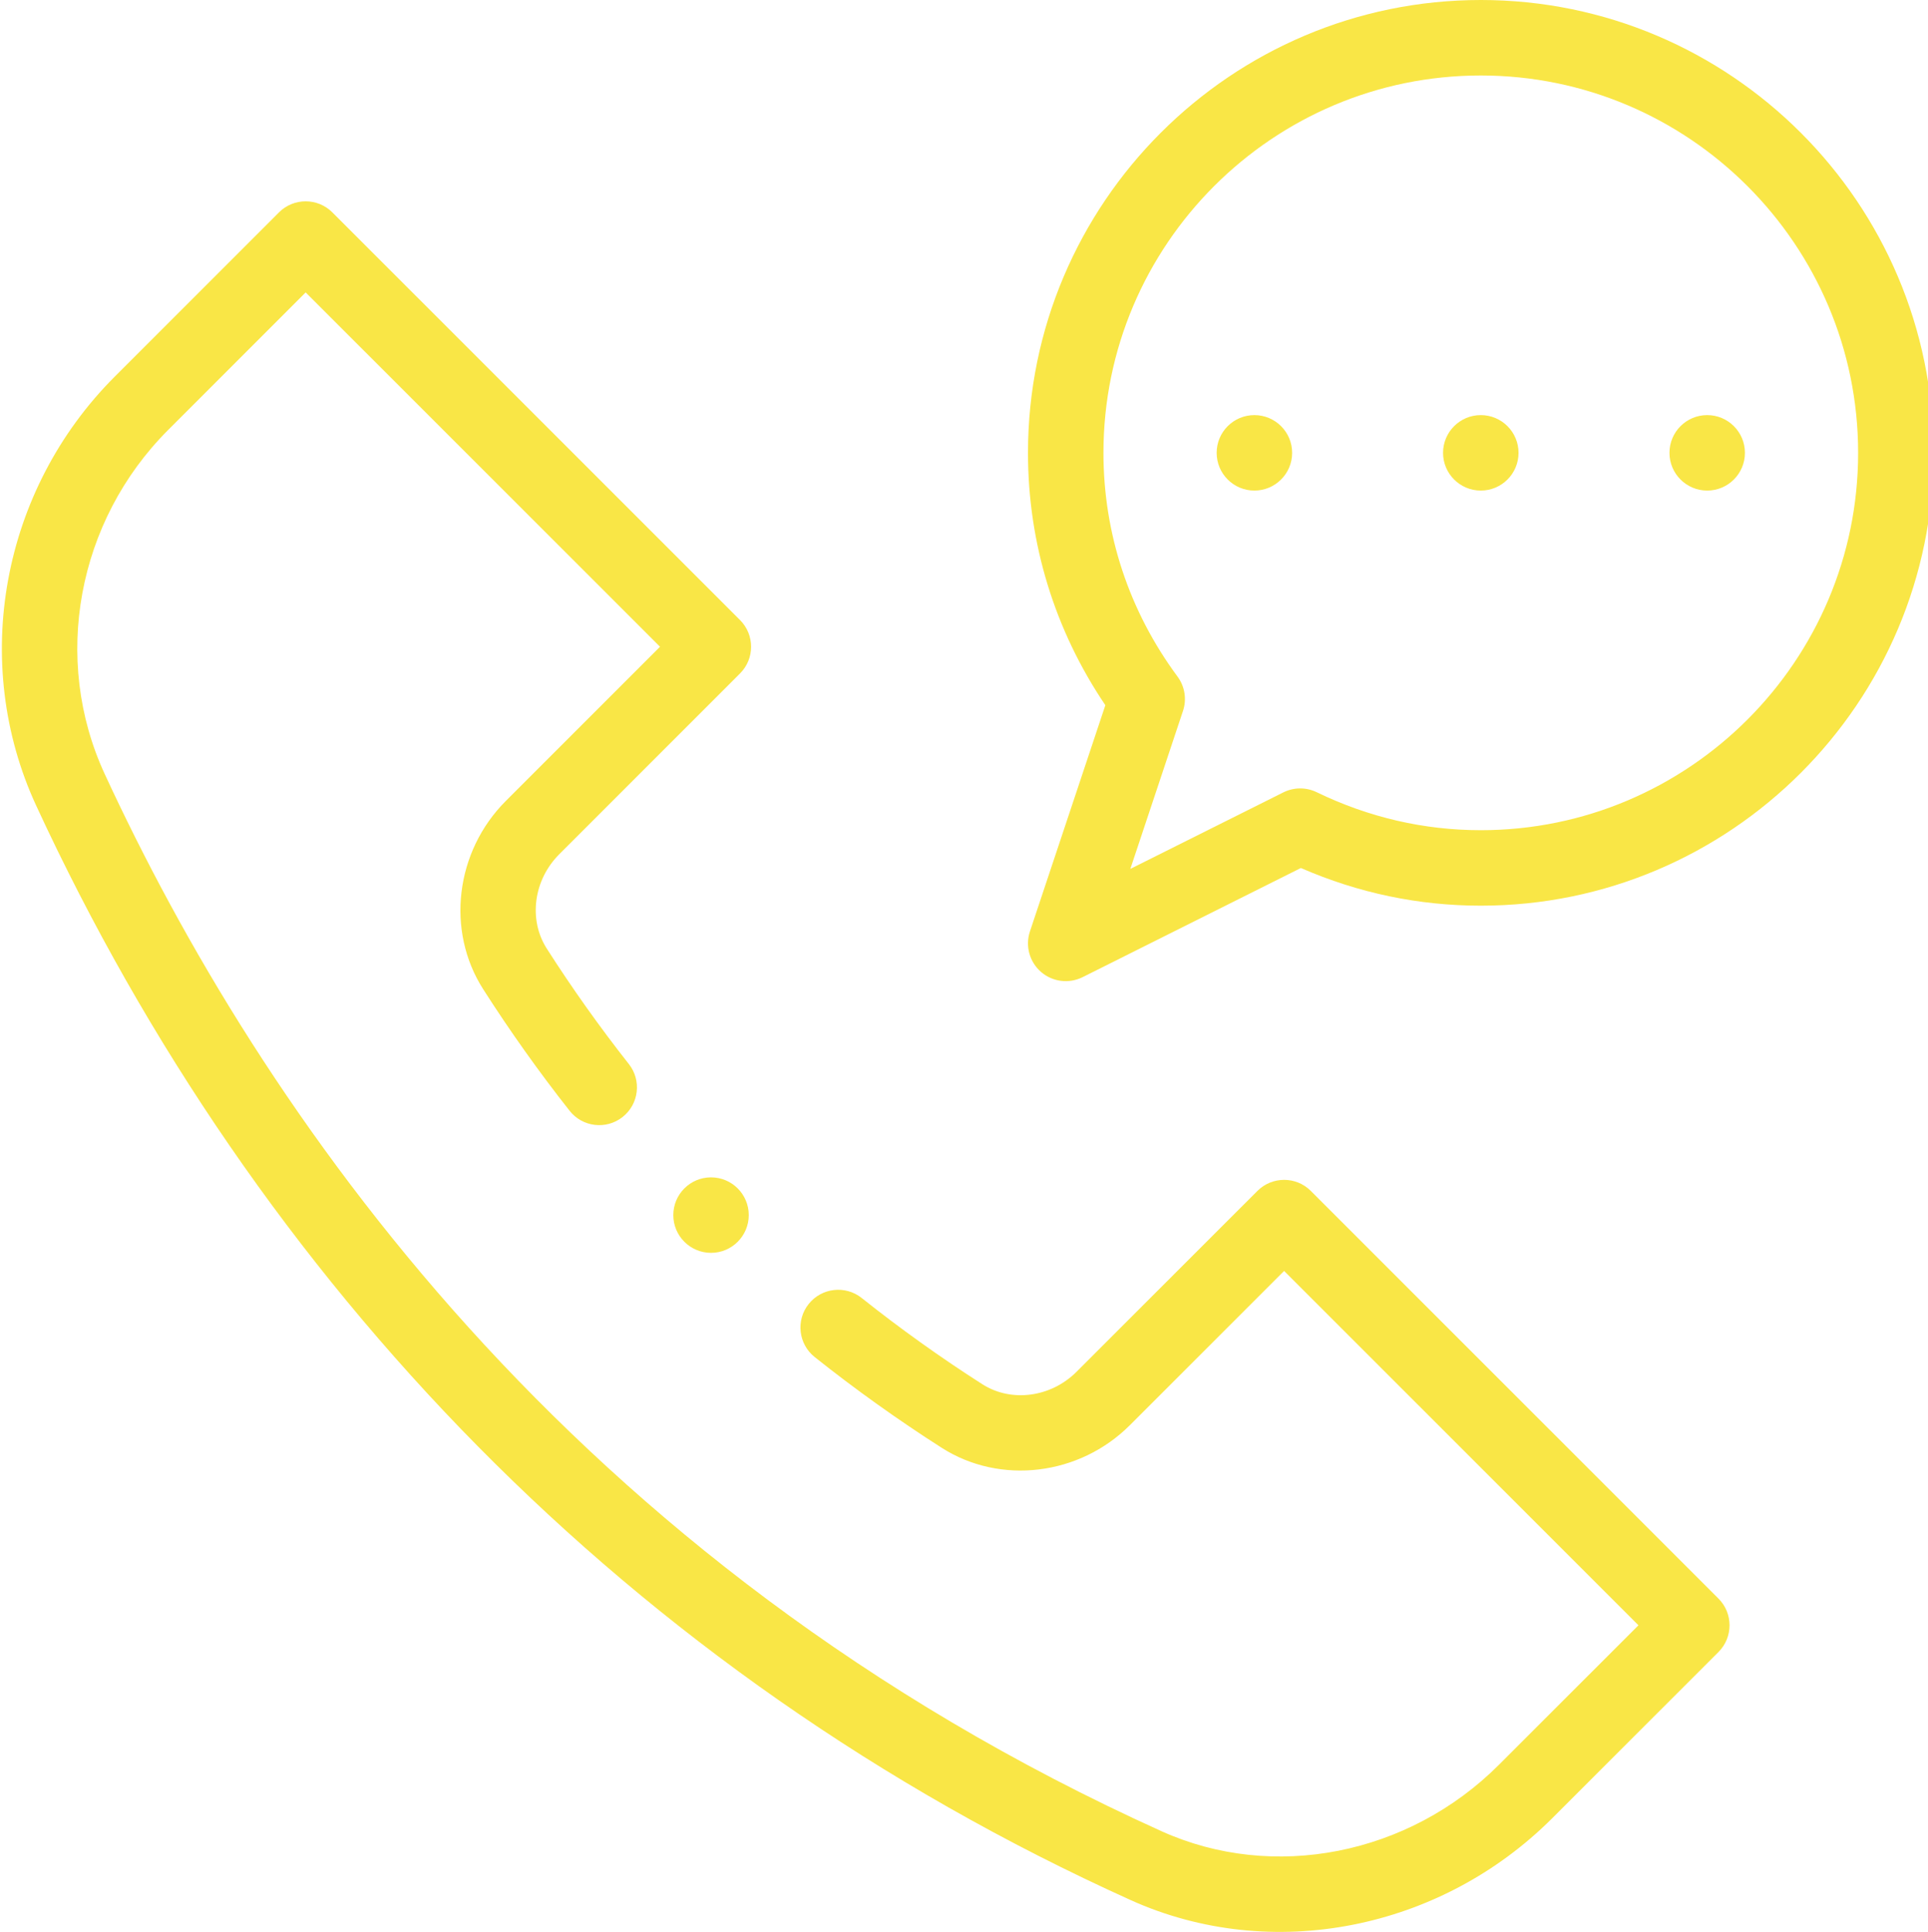 <svg xmlns="http://www.w3.org/2000/svg" xmlns:xlink="http://www.w3.org/1999/xlink" xmlns:svgjs="http://svgjs.com/svgjs" x="0" y="0" viewBox="0 0 511 512" style="enable-background:new 0 0 512 512" xml:space="preserve" class=""><g><path xmlns="http://www.w3.org/2000/svg" d="m462.477 120.012c0 5.523-4.477 10-10 10-5.523 0-10-4.477-10-10 0-5.523 4.477-10 10-10 5.523 0 10 4.477 10 10zm0 0" fill="#f9e646" data-original="#000000" class=""></path><path xmlns="http://www.w3.org/2000/svg" d="m402.473 120.012c0 5.523-4.477 10-10 10-5.523 0-10.004-4.477-10.004-10 0-5.523 4.48-10 10.004-10 5.523 0 10 4.477 10 10zm0 0" fill="#f9e646" data-original="#000000" class=""></path><path xmlns="http://www.w3.org/2000/svg" d="m342.469 120.012c0 5.523-4.48 10-10.004 10-5.523 0-10-4.477-10-10 0-5.523 4.477-10 10-10 5.523 0 10.004 4.477 10.004 10zm0 0" fill="#f9e646" data-original="#000000" class=""></path><path xmlns="http://www.w3.org/2000/svg" d="m392.473 0c-66.176 0-120.012 53.836-120.012 120.012 0 23.992 7.07 47.008 20.504 66.883l-19.992 59.965c-1.277 3.84-.117 8.066 2.938 10.719 3.062 2.66 7.418 3.191 11.023 1.391l57.855-28.93c15.195 6.629 31.211 9.984 47.684 9.984 66.172 0 120.012-53.84 120.012-120.012 0-66.176-53.84-120.012-120.012-120.012zm0 220.02c-15.074 0-29.715-3.387-43.504-10.07-2.793-1.352-6.059-1.332-8.836.055l-40.547 20.273 13.953-41.855c1.031-3.094.492-6.492-1.445-9.113-12.844-17.355-19.633-37.859-19.633-59.297 0-55.145 44.863-100.008 100.012-100.008 55.145 0 100.008 44.863 100.008 100.008s-44.863 100.008-100.008 100.008zm0 0" fill="#f9e646" data-original="#000000" class=""></path><path xmlns="http://www.w3.org/2000/svg" d="m198.453 322.027c0 5.523-4.477 10.004-10 10.004s-10-4.48-10-10.004c0-5.523 4.477-10 10-10s10 4.477 10 10zm0 0" fill="#f9e646" data-original="#000000" class=""></path><path xmlns="http://www.w3.org/2000/svg" d="m347.418 315.617c-3.902-3.906-10.238-3.902-14.145 0l-47.938 47.93c-6.805 6.809-17.309 8.195-24.973 3.301-11.012-7.035-21.773-14.723-31.98-22.852-4.32-3.438-10.613-2.723-14.055 1.598-3.438 4.324-2.723 10.613 1.598 14.055 10.75 8.555 22.074 16.648 33.672 24.055 15.52 9.91 36.504 7.379 49.887-6.016l40.859-40.855 93.918 93.906-37.004 36.992c-23.883 23.891-59.805 30.957-89.387 17.59-157.301-71.086-239.152-191.605-280.117-280.191-14.066-30.418-7.312-67.059 16.809-91.176l36.449-36.457 93.918 93.91-40.863 40.859c-13.395 13.395-15.918 34.379-6.004 49.891 7.07 11.07 14.777 21.91 22.902 32.219 3.418 4.34 9.707 5.086 14.043 1.664 4.34-3.418 5.086-9.707 1.664-14.043-7.719-9.793-15.039-20.094-21.758-30.609-4.898-7.664-3.512-18.168 3.297-24.977l47.934-47.934c3.902-3.906 3.906-10.238 0-14.145l-108.059-108.051c-3.906-3.902-10.238-3.902-14.145 0l-43.523 43.527c-30.023 30.02-38.387 75.723-20.816 113.719 58.324 126.125 157.168 229.977 290.035 290.02 37.336 16.875 82.219 7.887 111.766-21.672l44.074-44.062c3.902-3.906 3.906-10.242 0-14.145zm0 0" fill="#f9e646" data-original="#000000" class=""></path></g></svg>